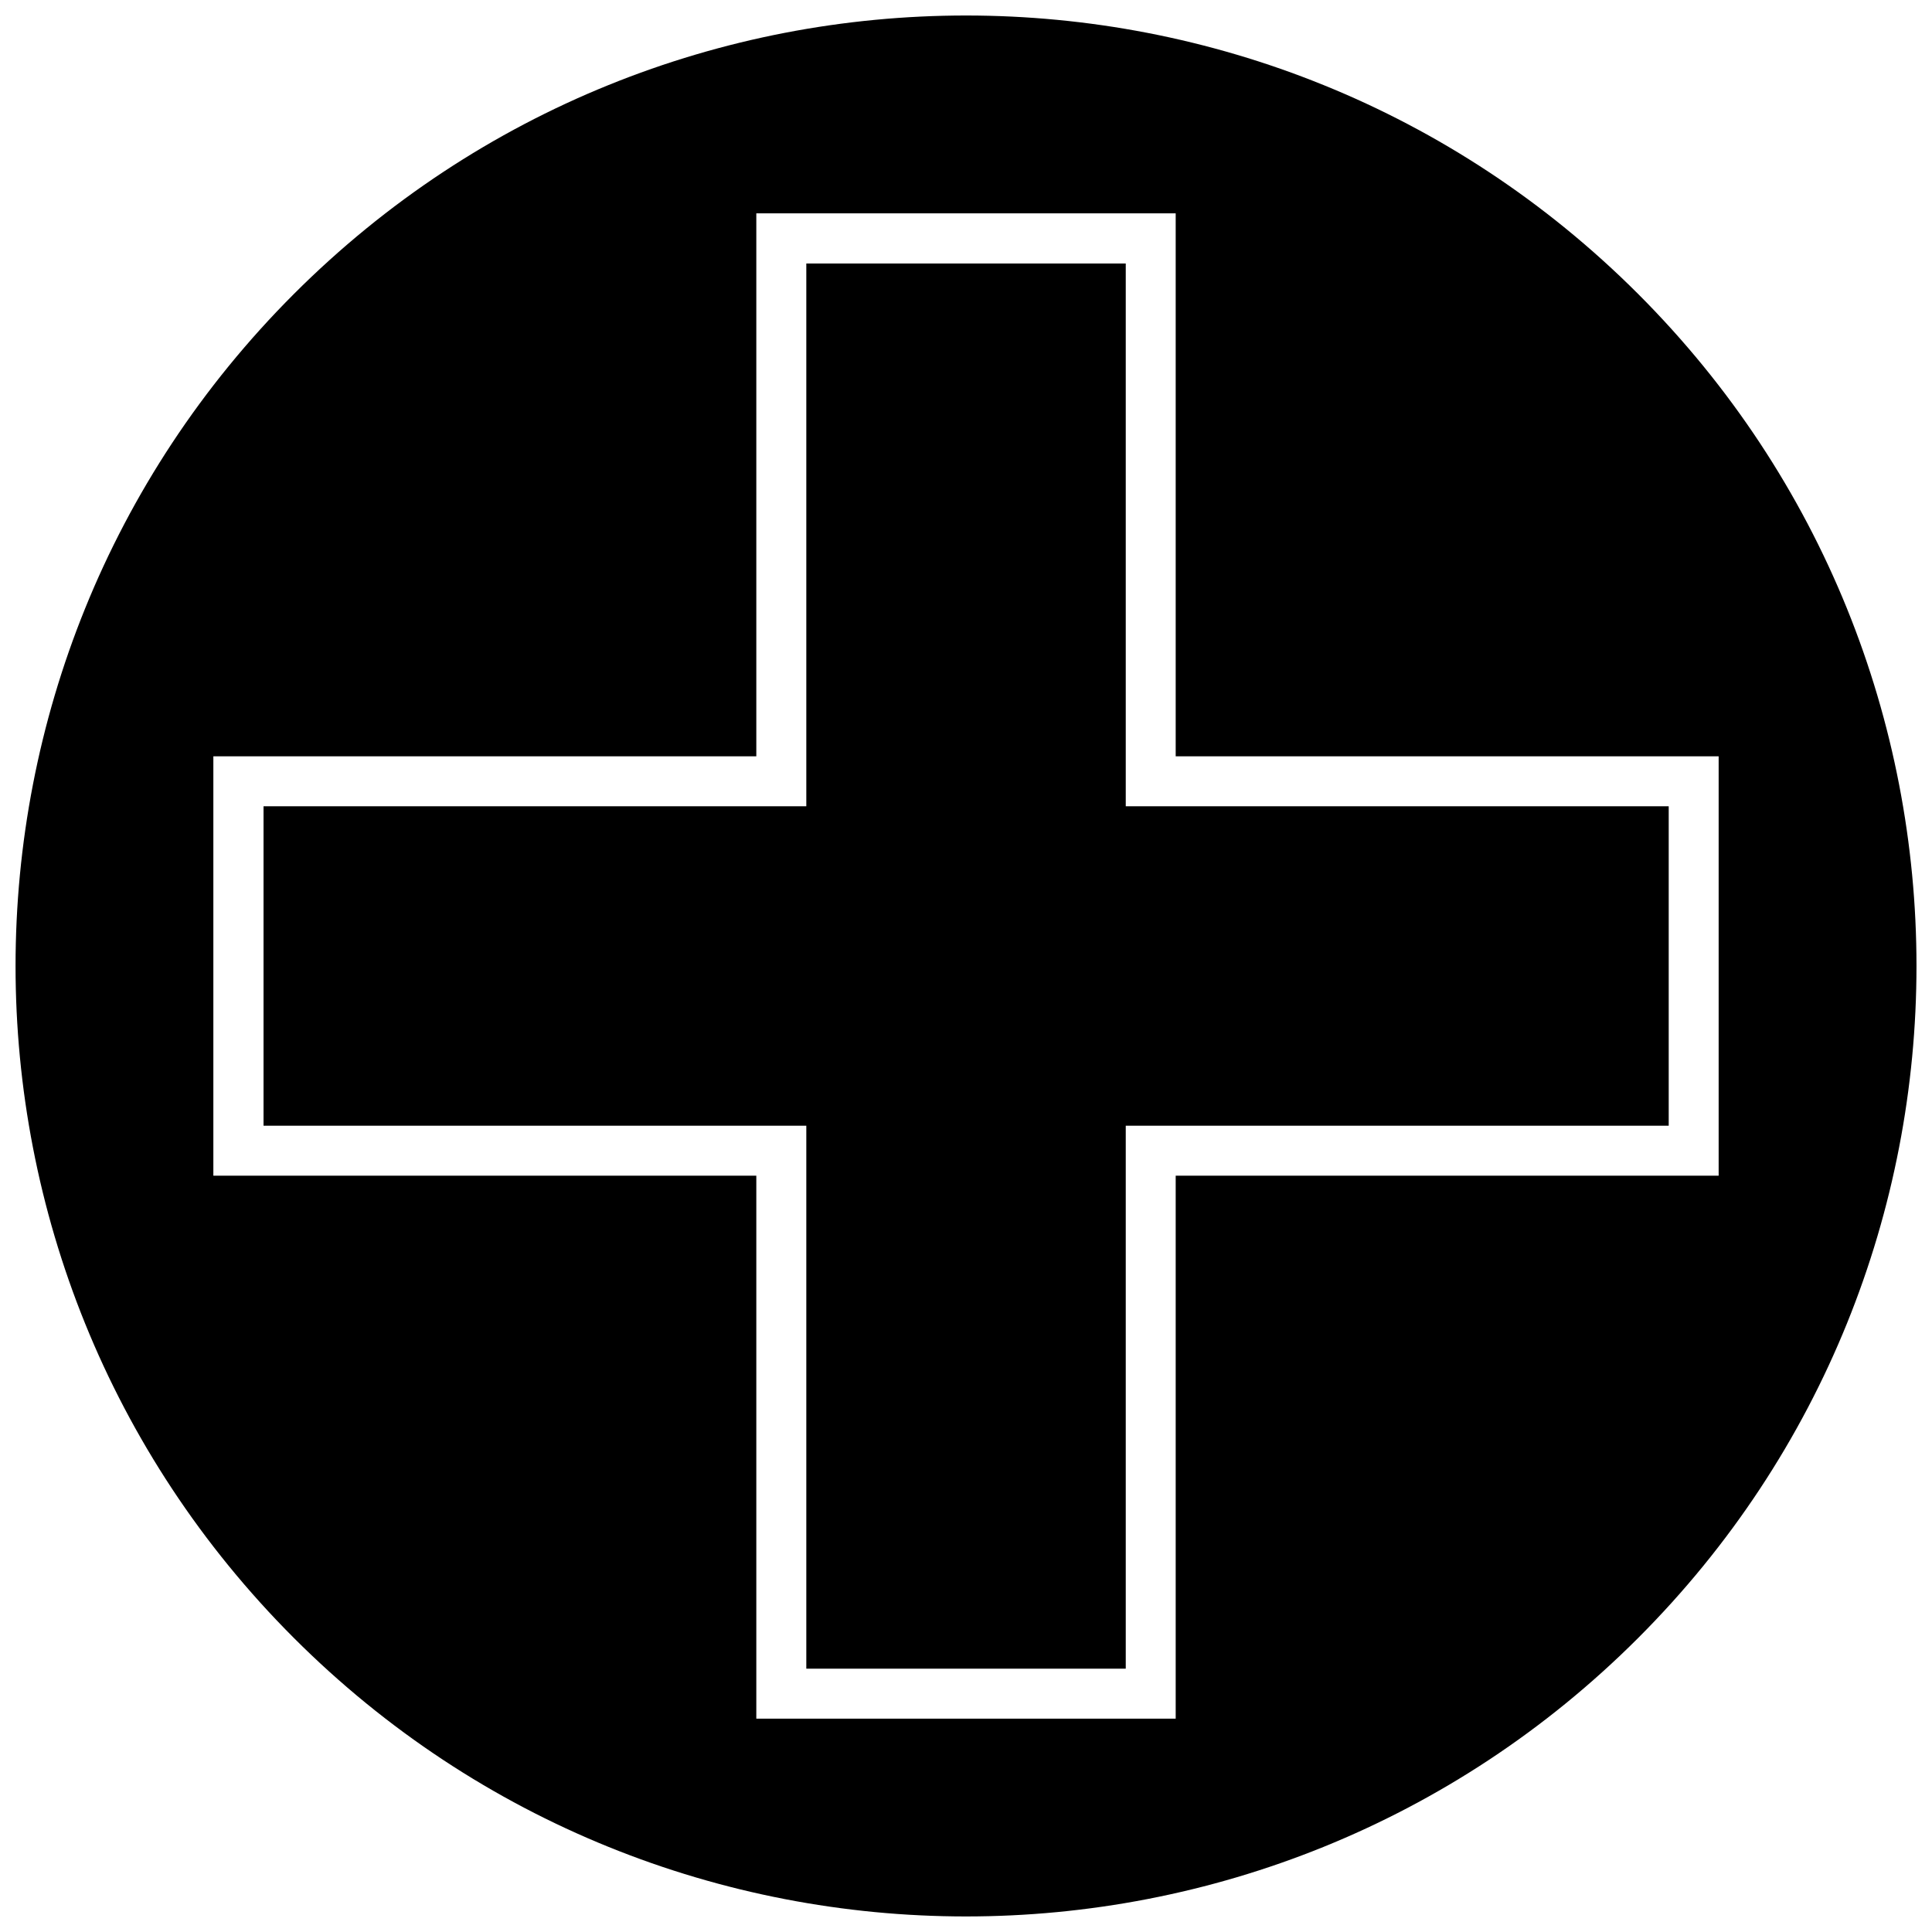 <?xml version="1.0" encoding="UTF-8"?>
<!-- Uploaded to: ICON Repo, www.iconrepo.com, Generator: ICON Repo Mixer Tools -->
<svg width="800px" height="800px" version="1.1" viewBox="144 144 512 512" xmlns="http://www.w3.org/2000/svg">
 <defs>
  <clipPath id="a">
   <path d="m148.09 148.09h503.81v503.81h-503.81z"/>
  </clipPath>
 </defs>
 <path d="m213.84 357.67v84.656h143.84v143.89h84.656v-143.89h143.89v-84.656h-143.89v-143.84h-84.656v143.84z"/>
 <g clip-path="url(#a)">
  <path d="m578.11 221.89c-98.375-98.375-257.84-98.375-356.21 0s-98.375 257.84 0 356.21 257.84 98.375 356.21 0 98.375-257.84 0-356.21zm-377.57 122.54h143.89v-143.89h111.14v143.89h143.89v111.14h-143.89v143.89h-111.14v-143.89h-143.89z"/>
 </g>
</svg>